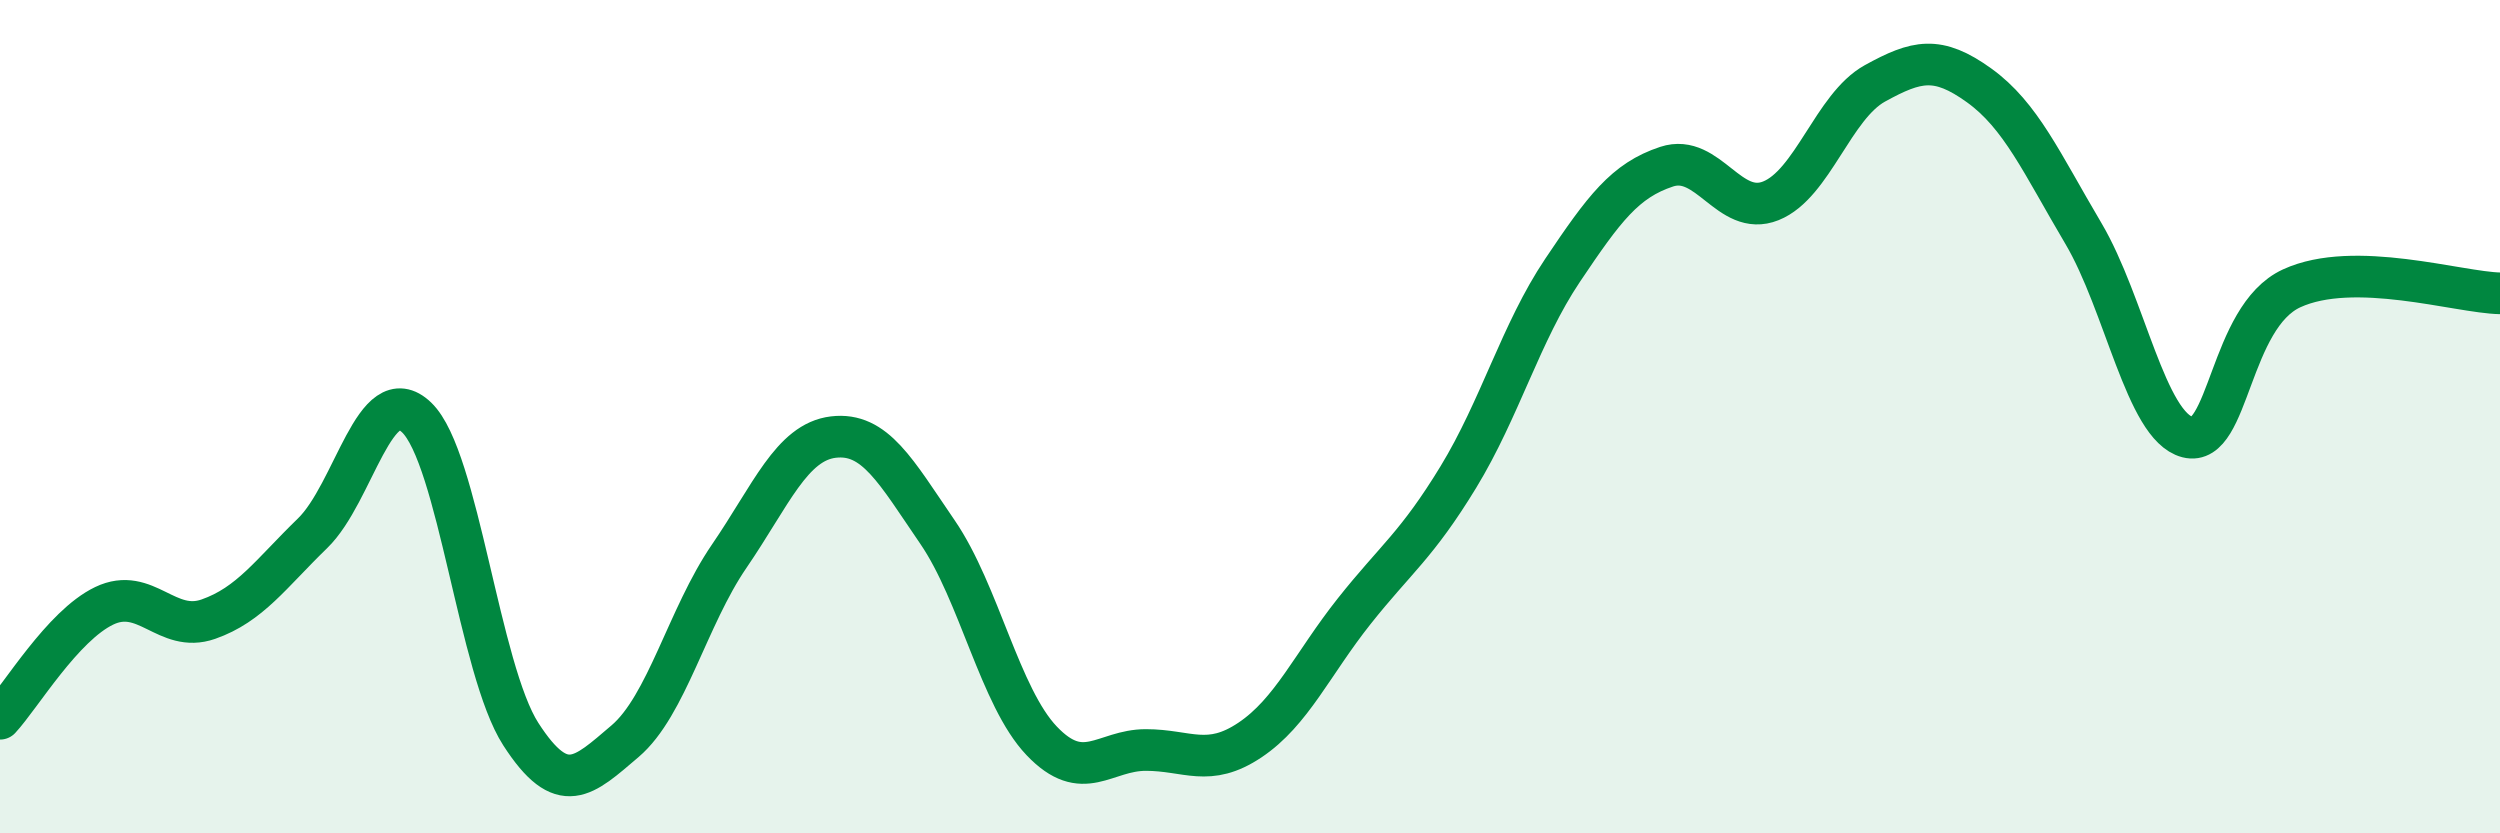 
    <svg width="60" height="20" viewBox="0 0 60 20" xmlns="http://www.w3.org/2000/svg">
      <path
        d="M 0,17.25 C 0.5,16.71 1.5,15.02 2.5,14.54 C 3.5,14.06 4,15.21 5,14.86 C 6,14.51 6.5,13.77 7.5,12.8 C 8.5,11.83 9,9.06 10,10.02 C 11,10.98 11.5,16.07 12.5,17.62 C 13.5,19.17 14,18.64 15,17.79 C 16,16.94 16.5,14.81 17.5,13.35 C 18.5,11.89 19,10.61 20,10.49 C 21,10.37 21.5,11.31 22.5,12.77 C 23.5,14.23 24,16.73 25,17.78 C 26,18.83 26.5,18 27.5,18 C 28.5,18 29,18.43 30,17.76 C 31,17.09 31.5,15.93 32.5,14.67 C 33.5,13.41 34,13.09 35,11.45 C 36,9.81 36.5,7.98 37.5,6.49 C 38.5,5 39,4.33 40,4 C 41,3.67 41.5,5.22 42.5,4.82 C 43.5,4.42 44,2.55 45,2 C 46,1.45 46.5,1.33 47.5,2.05 C 48.5,2.77 49,3.91 50,5.6 C 51,7.29 51.5,10.23 52.5,10.49 C 53.5,10.75 53.5,7.61 55,6.92 C 56.5,6.23 59,7.02 60,7.04L60 20L0 20Z"
        fill="#008740"
        opacity="0.1"
        stroke-linecap="round"
        stroke-linejoin="round"
      />
      <path
        d="M 0,17.25 C 0.5,16.71 1.5,15.02 2.5,14.54 C 3.5,14.06 4,15.21 5,14.86 C 6,14.51 6.5,13.77 7.5,12.8 C 8.5,11.83 9,9.06 10,10.02 C 11,10.98 11.5,16.07 12.5,17.62 C 13.5,19.17 14,18.64 15,17.79 C 16,16.94 16.5,14.81 17.5,13.35 C 18.5,11.89 19,10.61 20,10.49 C 21,10.37 21.5,11.31 22.5,12.77 C 23.5,14.23 24,16.73 25,17.78 C 26,18.83 26.5,18 27.5,18 C 28.5,18 29,18.43 30,17.76 C 31,17.09 31.5,15.93 32.5,14.67 C 33.5,13.41 34,13.09 35,11.45 C 36,9.81 36.5,7.98 37.5,6.49 C 38.5,5 39,4.33 40,4 C 41,3.67 41.5,5.22 42.5,4.82 C 43.5,4.42 44,2.55 45,2 C 46,1.45 46.5,1.33 47.5,2.05 C 48.5,2.77 49,3.91 50,5.6 C 51,7.29 51.5,10.23 52.5,10.49 C 53.5,10.75 53.5,7.61 55,6.92 C 56.5,6.23 59,7.02 60,7.04"
        stroke="#008740"
        stroke-width="1"
        fill="none"
        stroke-linecap="round"
        stroke-linejoin="round"
      />
    </svg>
  